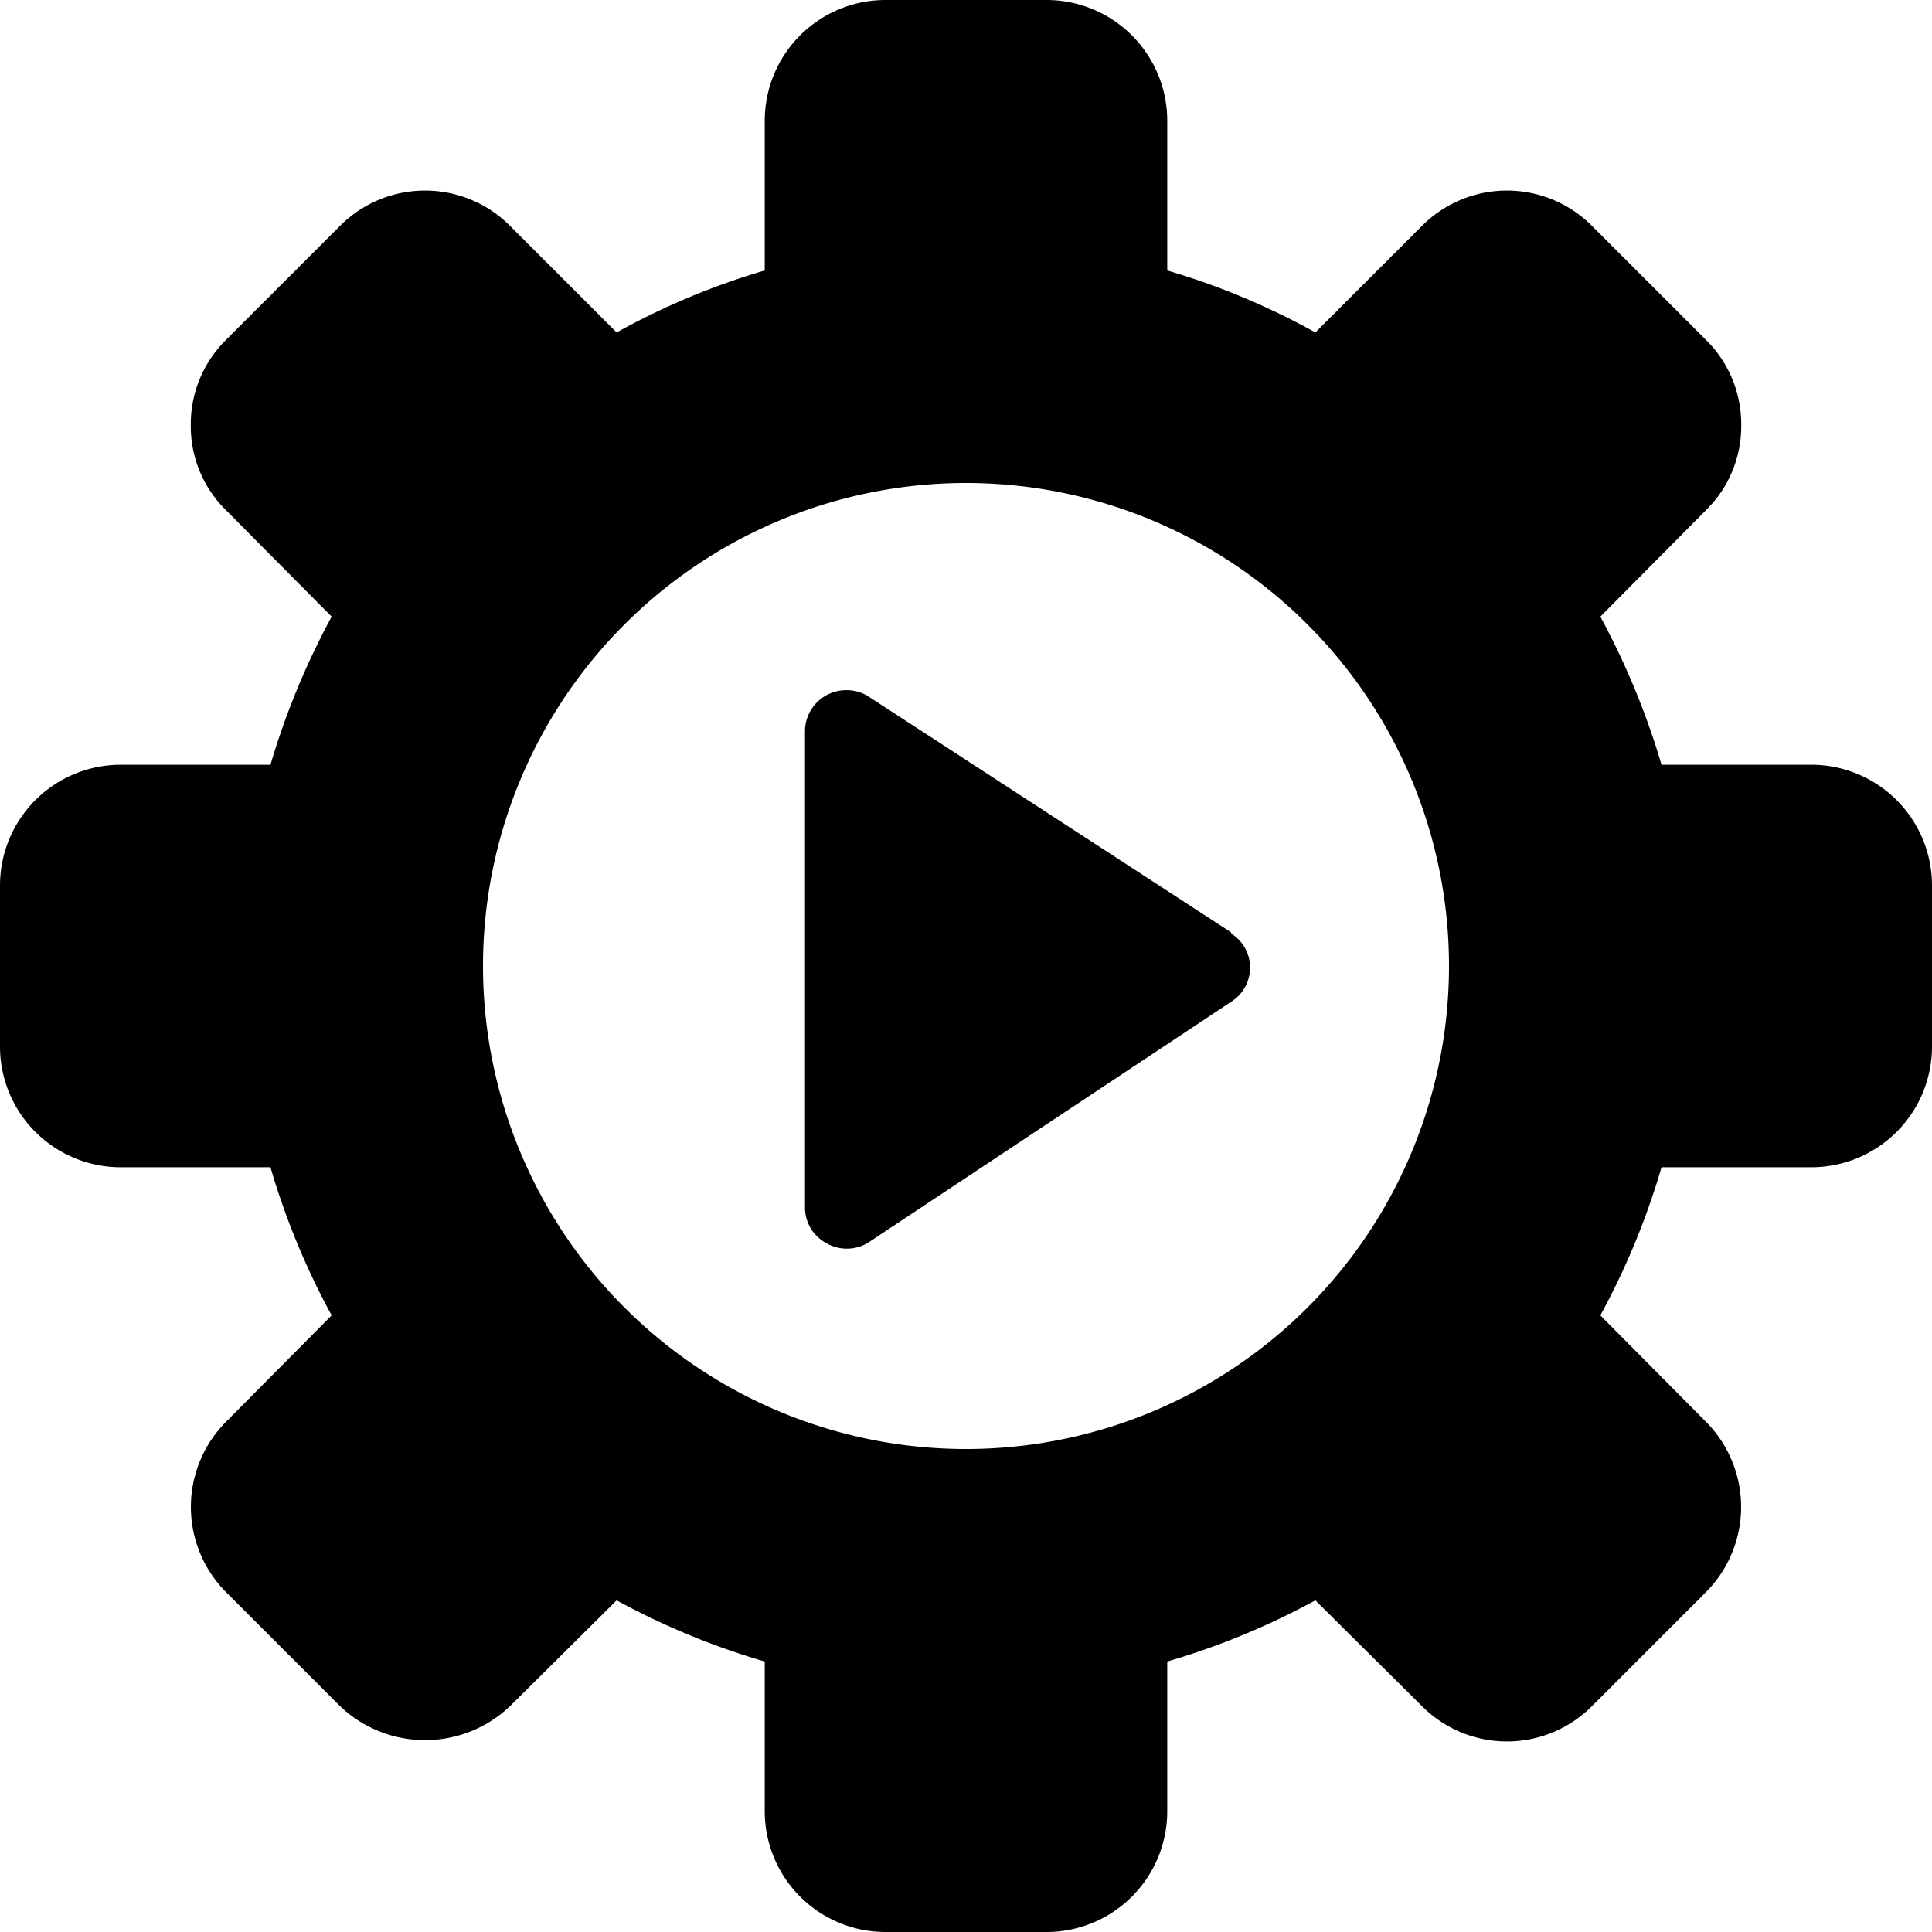 <svg xmlns="http://www.w3.org/2000/svg" viewBox="0 0 24 24"><g><path d="M22.5 9.5h-1.86a9.51 9.51 0 0 0 -0.76 -1.84l1.31 -1.32a1.46 1.46 0 0 0 0.44 -1.06 1.47 1.47 0 0 0 -0.44 -1.06l-1.41 -1.41a1.49 1.49 0 0 0 -2.12 0l-1.32 1.32a9 9 0 0 0 -1.84 -0.77V1.5A1.5 1.5 0 0 0 13 0h-2a1.5 1.5 0 0 0 -1.5 1.5v1.86a9 9 0 0 0 -1.84 0.77L6.34 2.81a1.49 1.49 0 0 0 -2.12 0L2.81 4.22a1.47 1.47 0 0 0 -0.44 1.06 1.46 1.46 0 0 0 0.44 1.06l1.31 1.32a9.51 9.51 0 0 0 -0.76 1.84H1.5A1.5 1.5 0 0 0 0 11v2a1.5 1.5 0 0 0 1.5 1.5h1.86a9.26 9.26 0 0 0 0.76 1.84l-1.31 1.32a1.5 1.5 0 0 0 0 2.12l1.41 1.41a1.53 1.53 0 0 0 2.12 0l1.32 -1.31a9.26 9.26 0 0 0 1.84 0.76v1.86A1.5 1.5 0 0 0 11 24h2a1.5 1.5 0 0 0 1.5 -1.5v-1.86a9.26 9.26 0 0 0 1.84 -0.76l1.32 1.31a1.49 1.49 0 0 0 2.12 0l1.41 -1.41a1.5 1.5 0 0 0 0 -2.12l-1.31 -1.32a9.26 9.26 0 0 0 0.76 -1.84h1.86A1.5 1.5 0 0 0 24 13v-2a1.5 1.5 0 0 0 -1.5 -1.5ZM12 18a6 6 0 1 1 6 -6 6 6 0 0 1 -6 6Z" fill="#000000" stroke-width="1"></path><path d="m15.29 11.58 -4.52 -2.94a0.52 0.52 0 0 0 -0.51 0 0.51 0.51 0 0 0 -0.26 0.44V15a0.5 0.5 0 0 0 0.26 0.44 0.51 0.51 0 0 0 0.52 0l4.52 -3a0.5 0.5 0 0 0 0 -0.84Z" fill="#000000" stroke-width="1"></path></g></svg>